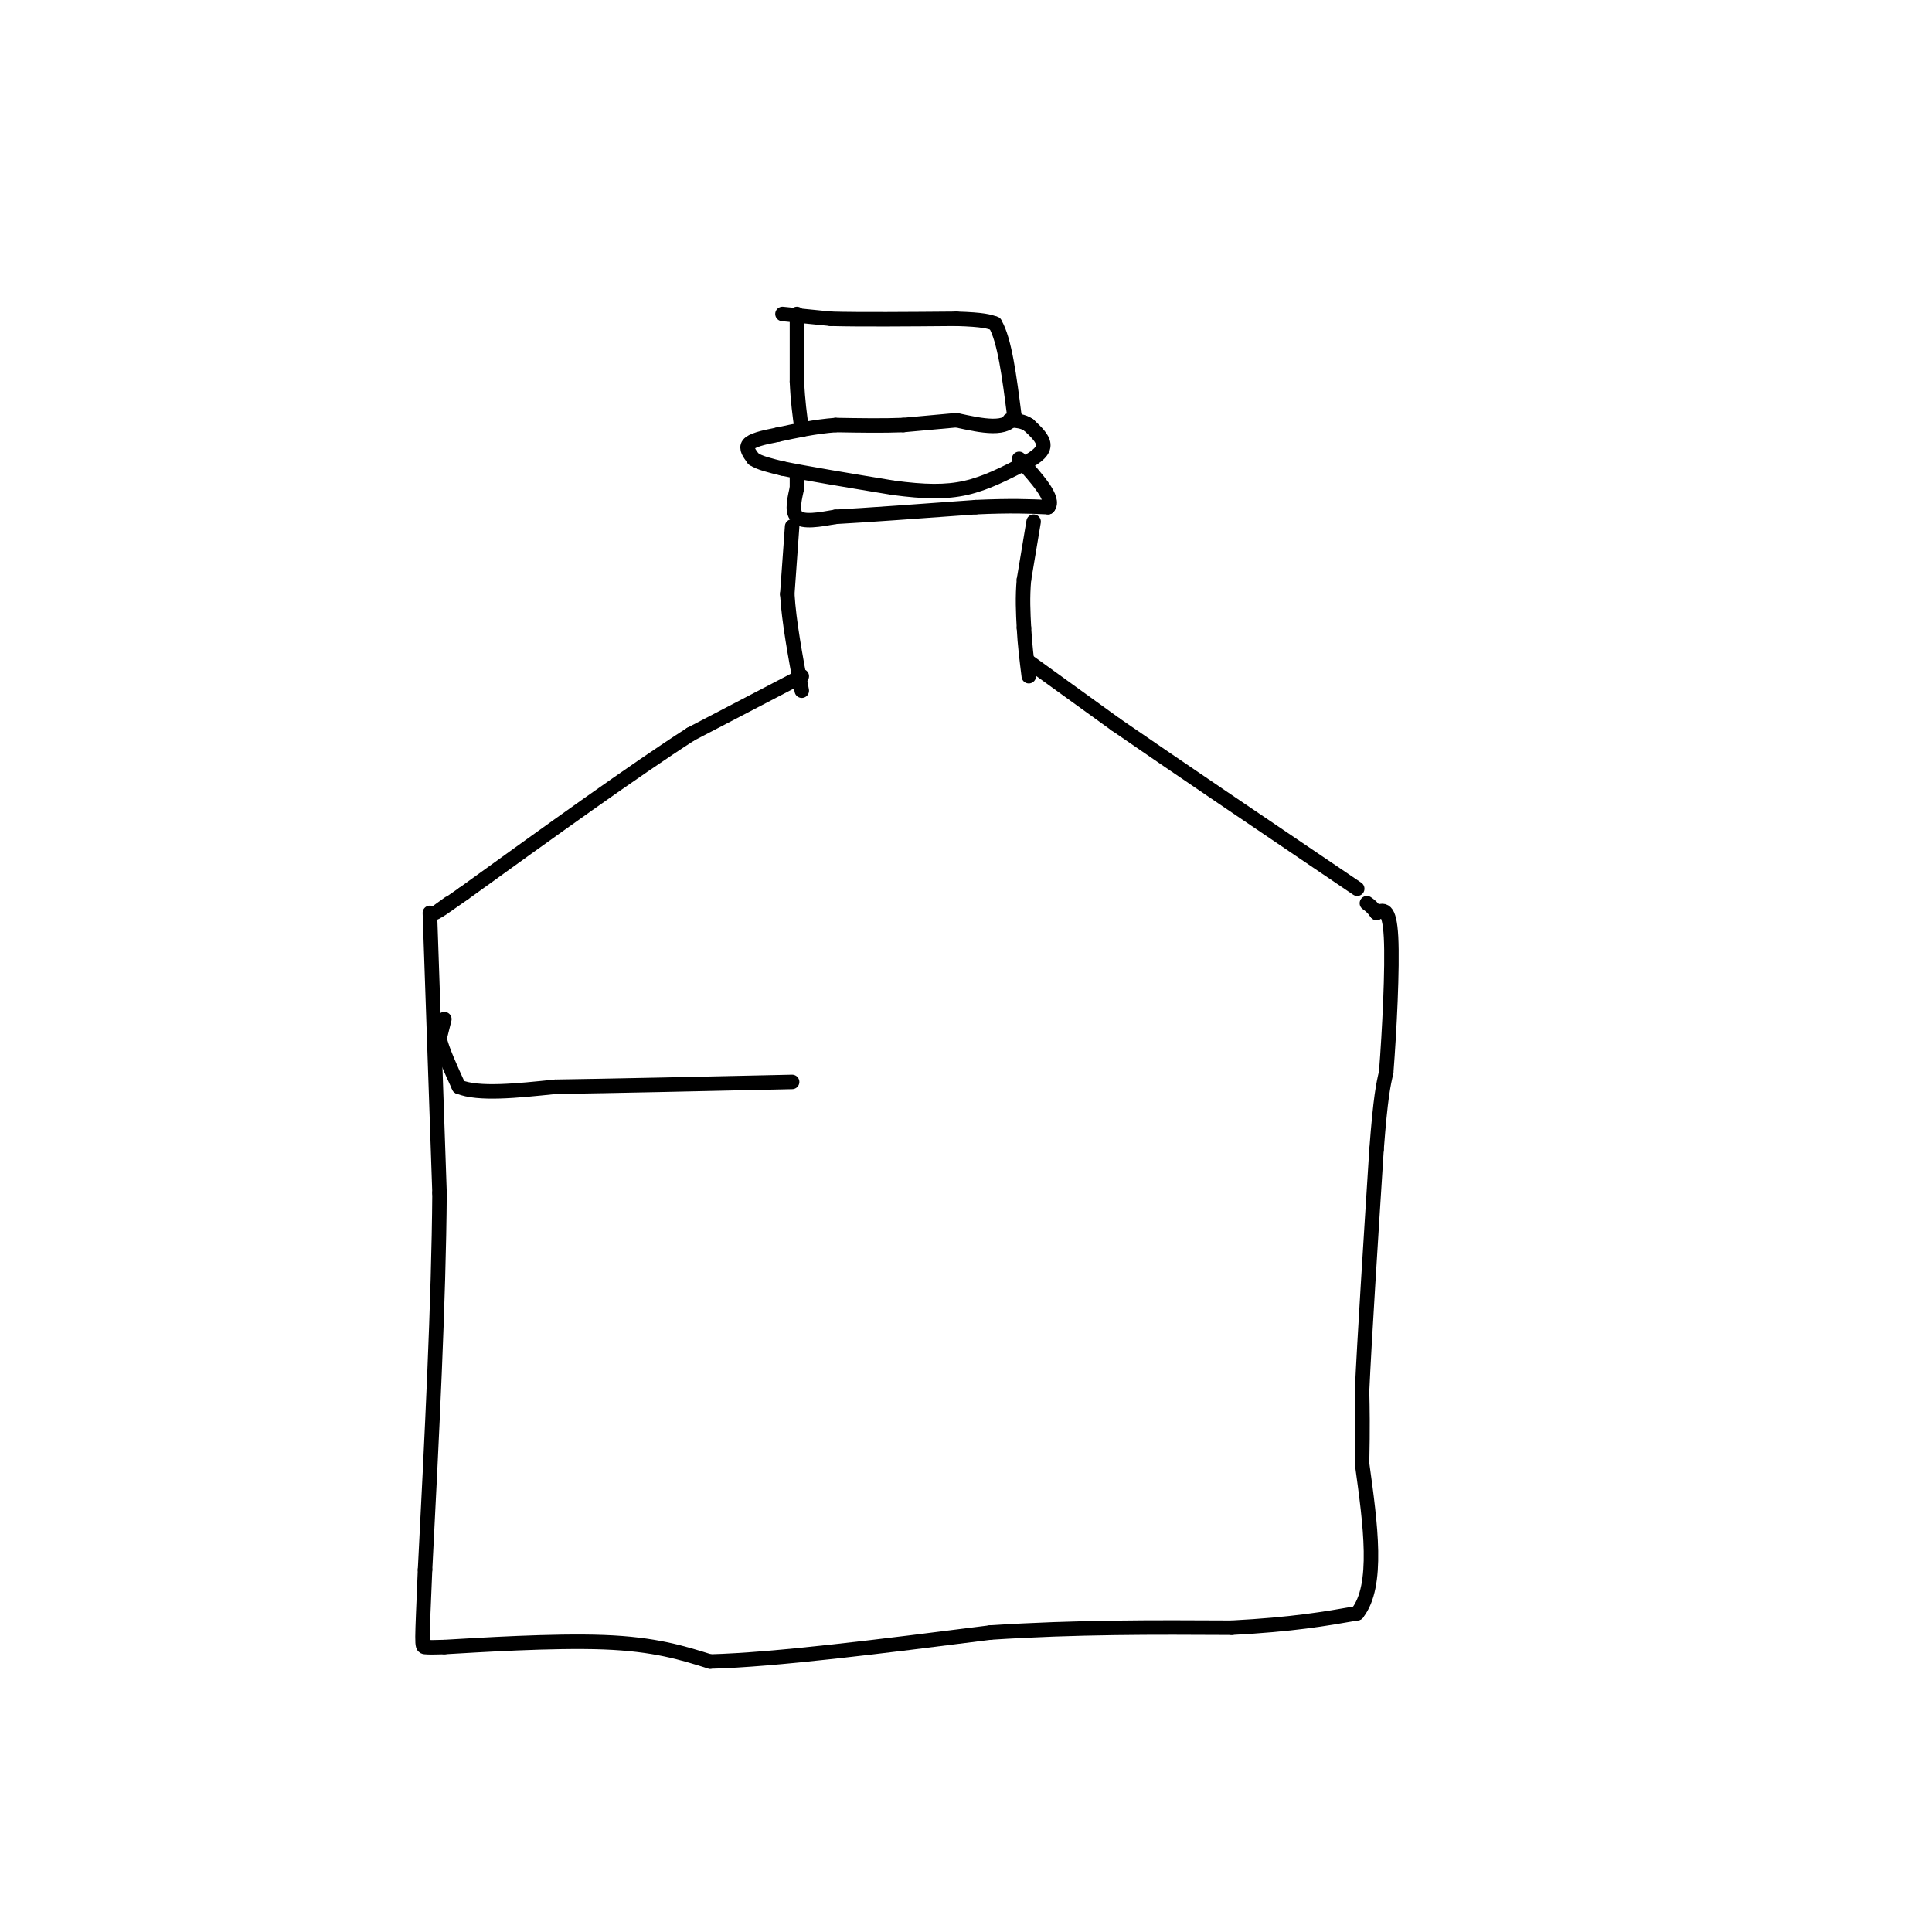 <svg viewBox='0 0 400 400' version='1.1' xmlns='http://www.w3.org/2000/svg' xmlns:xlink='http://www.w3.org/1999/xlink'><g fill='none' stroke='#000000' stroke-width='3' stroke-linecap='round' stroke-linejoin='round'><path d='M165,65c0.000,0.000 0.000,14.000 0,14'/><path d='M165,79c0.167,4.000 0.583,7.000 1,10'/><path d='M162,65c0.000,0.000 10.000,1.000 10,1'/><path d='M172,66c6.000,0.167 16.000,0.083 26,0'/><path d='M198,66c5.667,0.167 6.833,0.583 8,1'/><path d='M206,67c2.000,3.333 3.000,11.167 4,19'/><path d='M210,86c-1.333,3.333 -6.667,2.167 -12,1'/><path d='M198,87c-3.833,0.333 -7.417,0.667 -11,1'/><path d='M187,88c-4.167,0.167 -9.083,0.083 -14,0'/><path d='M173,88c-4.333,0.333 -8.167,1.167 -12,2'/><path d='M161,90c-3.244,0.622 -5.356,1.178 -6,2c-0.644,0.822 0.178,1.911 1,3'/><path d='M156,95c1.167,0.833 3.583,1.417 6,2'/><path d='M162,97c4.833,1.000 13.917,2.500 23,4'/><path d='M185,101c6.378,0.844 10.822,0.956 15,0c4.178,-0.956 8.089,-2.978 12,-5'/><path d='M212,96c2.889,-1.489 4.111,-2.711 4,-4c-0.111,-1.289 -1.556,-2.644 -3,-4'/><path d='M213,88c-1.167,-0.833 -2.583,-0.917 -4,-1'/><path d='M165,98c0.000,0.000 0.000,3.000 0,3'/><path d='M165,101c-0.356,1.800 -1.244,4.800 0,6c1.244,1.200 4.622,0.600 8,0'/><path d='M173,107c6.167,-0.333 17.583,-1.167 29,-2'/><path d='M202,105c7.333,-0.333 11.167,-0.167 15,0'/><path d='M217,105c1.500,-1.667 -2.250,-5.833 -6,-10'/><path d='M164,109c0.000,0.000 -1.000,14.000 -1,14'/><path d='M163,123c0.333,5.667 1.667,12.833 3,20'/><path d='M214,108c0.000,0.000 -2.000,12.000 -2,12'/><path d='M212,120c-0.333,3.667 -0.167,6.833 0,10'/><path d='M212,130c0.167,3.333 0.583,6.667 1,10'/><path d='M166,140c0.000,0.000 -23.000,12.000 -23,12'/><path d='M143,152c-11.667,7.500 -29.333,20.250 -47,33'/><path d='M96,185c-8.333,5.833 -5.667,3.917 -3,2'/><path d='M213,137c0.000,0.000 18.000,13.000 18,13'/><path d='M231,150c11.333,7.833 30.667,20.917 50,34'/><path d='M89,189c0.000,0.000 2.000,58.000 2,58'/><path d='M91,247c-0.167,22.667 -1.583,50.333 -3,78'/><path d='M88,325c-0.644,15.689 -0.756,15.911 0,16c0.756,0.089 2.378,0.044 4,0'/><path d='M92,341c6.978,-0.400 22.422,-1.400 33,-1c10.578,0.400 16.289,2.200 22,4'/><path d='M147,344c13.333,-0.333 35.667,-3.167 58,-6'/><path d='M205,338c18.000,-1.167 34.000,-1.083 50,-1'/><path d='M255,337c12.667,-0.667 19.333,-1.833 26,-3'/><path d='M281,334c4.500,-5.667 2.750,-18.333 1,-31'/><path d='M282,303c0.167,-7.667 0.083,-11.333 0,-15'/><path d='M282,288c0.500,-10.833 1.750,-30.417 3,-50'/><path d='M285,238c0.833,-11.000 1.417,-13.500 2,-16'/><path d='M287,222c0.667,-8.489 1.333,-21.711 1,-28c-0.333,-6.289 -1.667,-5.644 -3,-5'/><path d='M285,189c-0.833,-1.167 -1.417,-1.583 -2,-2'/><path d='M92,211c0.000,0.000 -1.000,4.000 -1,4'/><path d='M91,215c0.500,2.333 2.250,6.167 4,10'/><path d='M95,225c4.000,1.667 12.000,0.833 20,0'/><path d='M115,225c11.500,-0.167 30.250,-0.583 49,-1'/></g>
</svg>